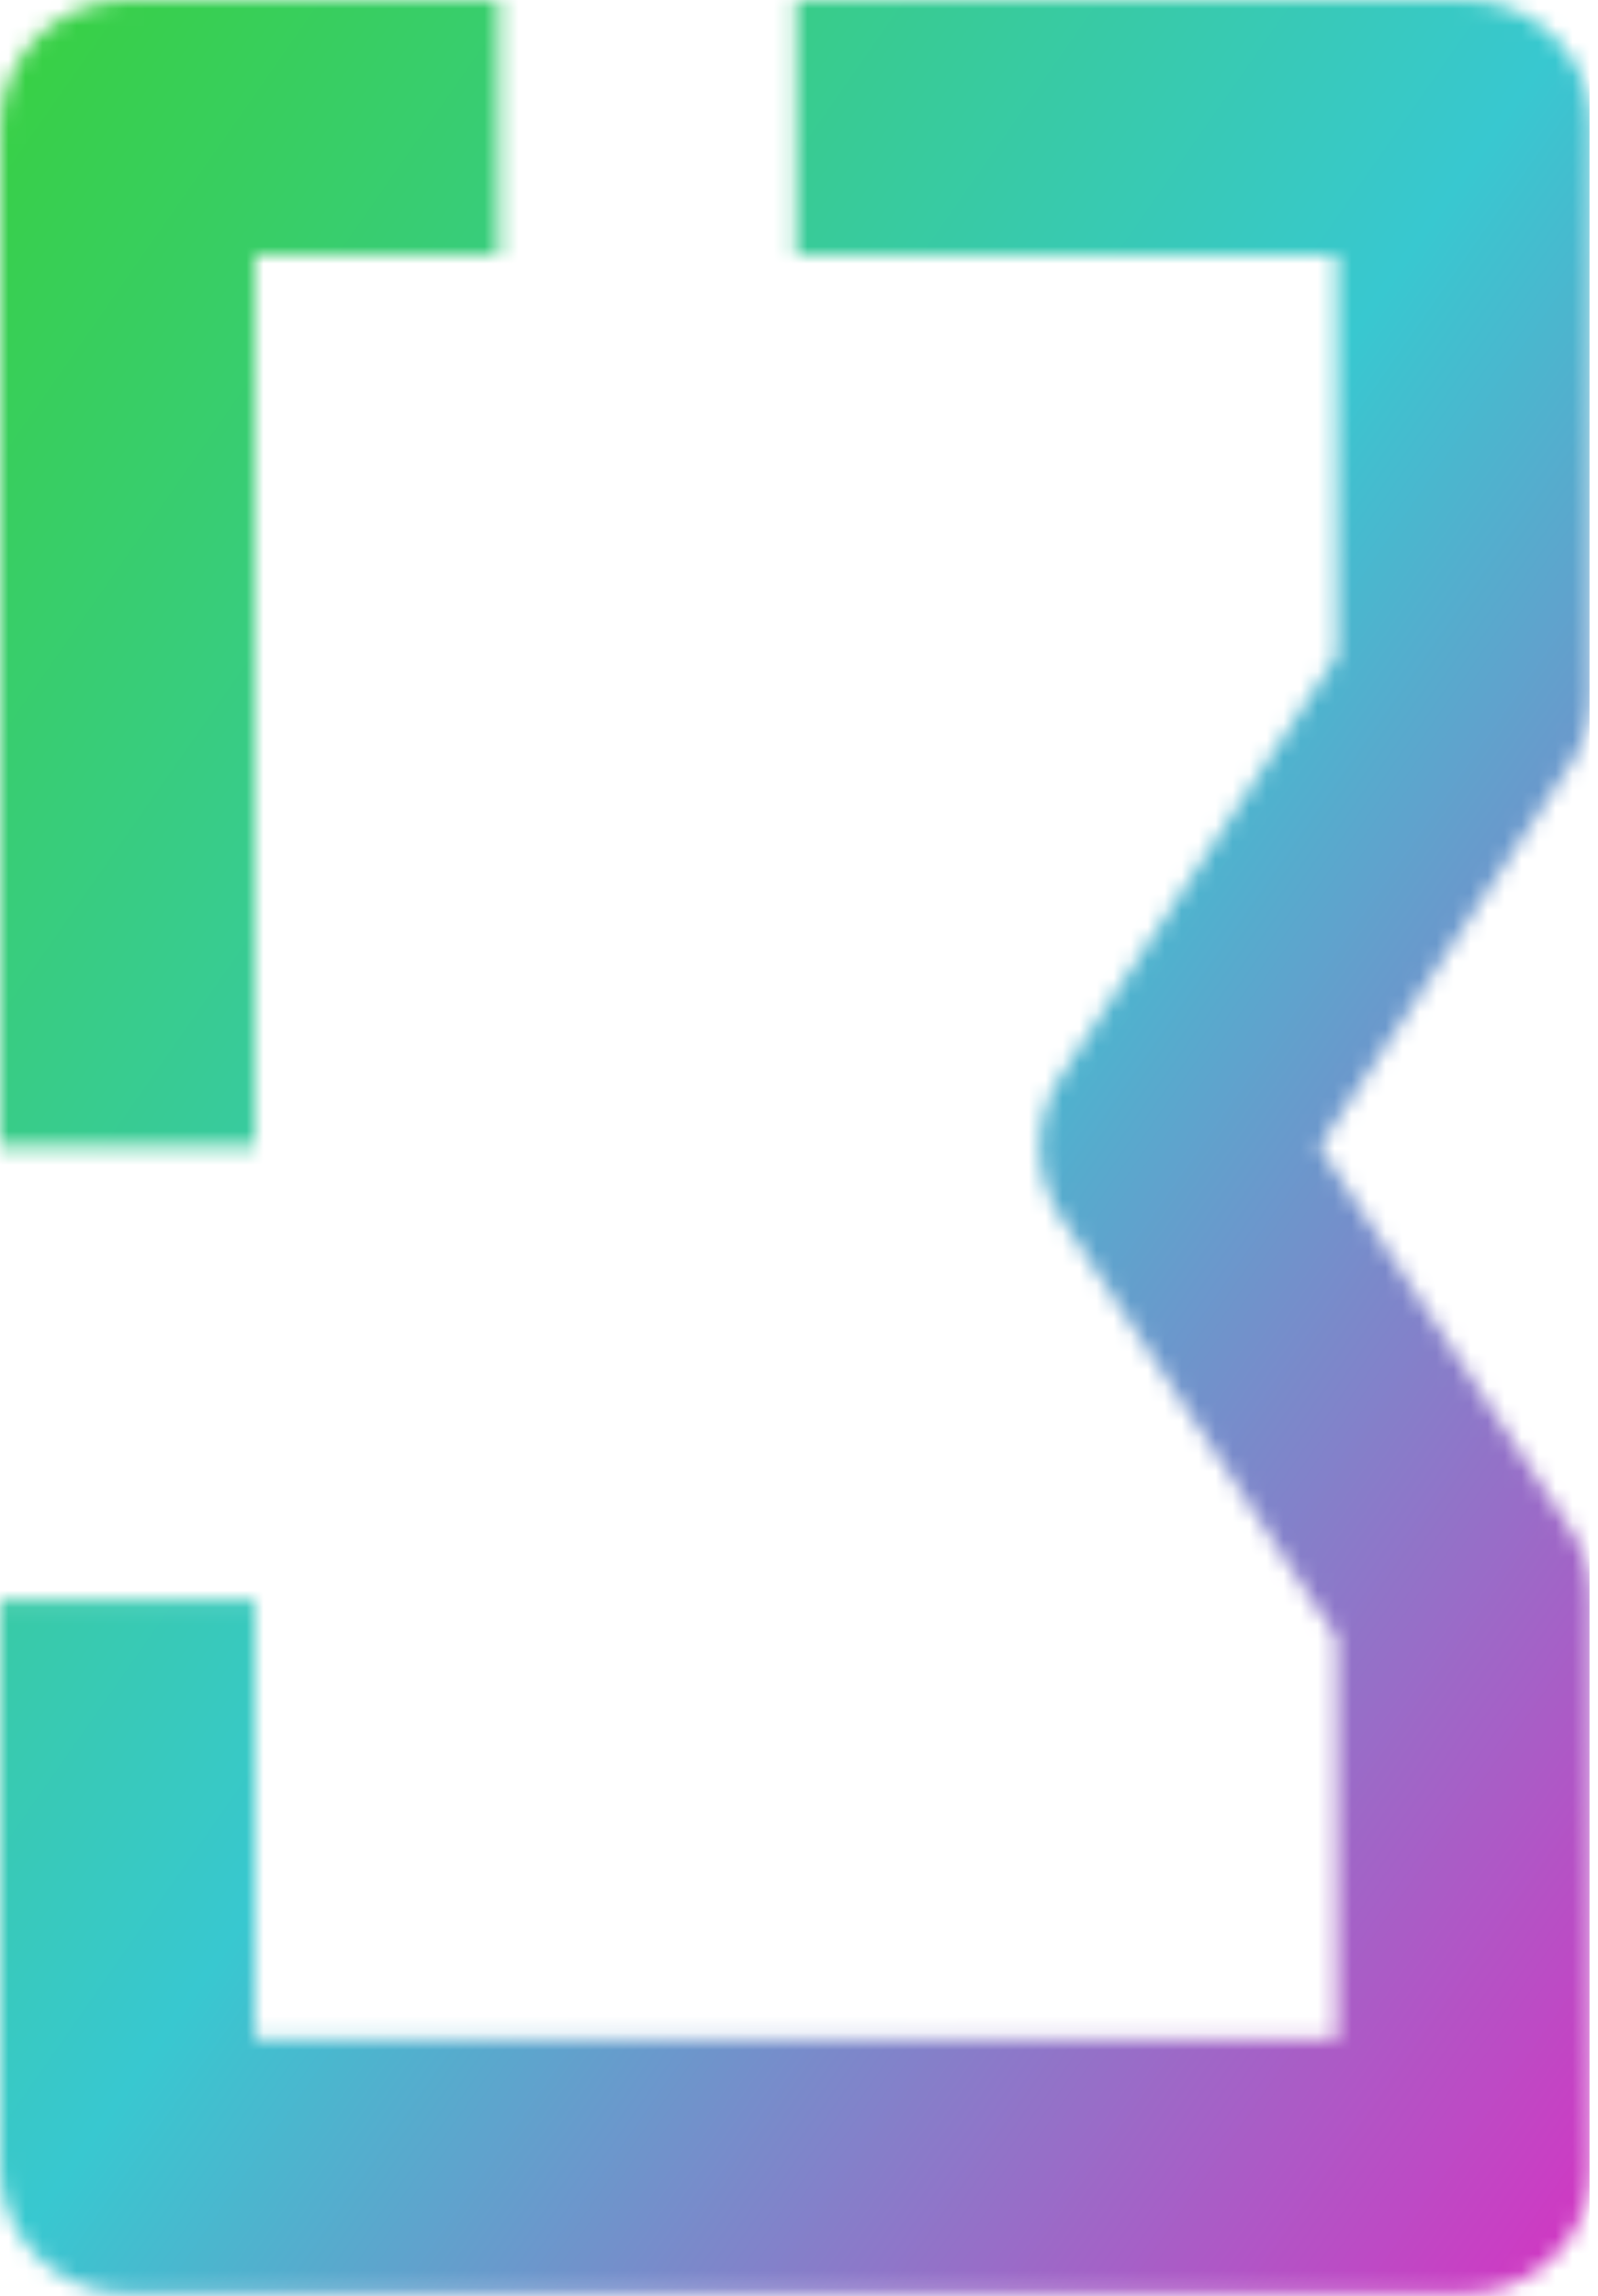 <svg width="94" height="135" viewBox="0 0 94 135" fill="none" xmlns="http://www.w3.org/2000/svg">
<mask id="mask0_115_9" style="mask-type:alpha" maskUnits="userSpaceOnUse" x="0" y="0" width="94" height="135">
<path d="M7.5 94.053V127.342H86.131V94.053L68.658 67.421L86.131 40.789V7.5H46.816M7.5 67.421V7.5H29.342" stroke="black" stroke-width="15" stroke-linejoin="round"/>
</mask>
<g mask="url(#mask0_115_9)">
<rect x="-0.5" y="-0.5" width="94" height="136" fill="url(#paint0_linear_115_9)"/>
</g>
<defs>
<linearGradient id="paint0_linear_115_9" x1="1" y1="1" x2="124.003" y2="87.028" gradientUnits="userSpaceOnUse">
<stop stop-color="#38D042"/>
<stop offset="0.5" stop-color="#38C8D0"/>
<stop offset="1" stop-color="#D038C3"/>
</linearGradient>
</defs>
</svg>
